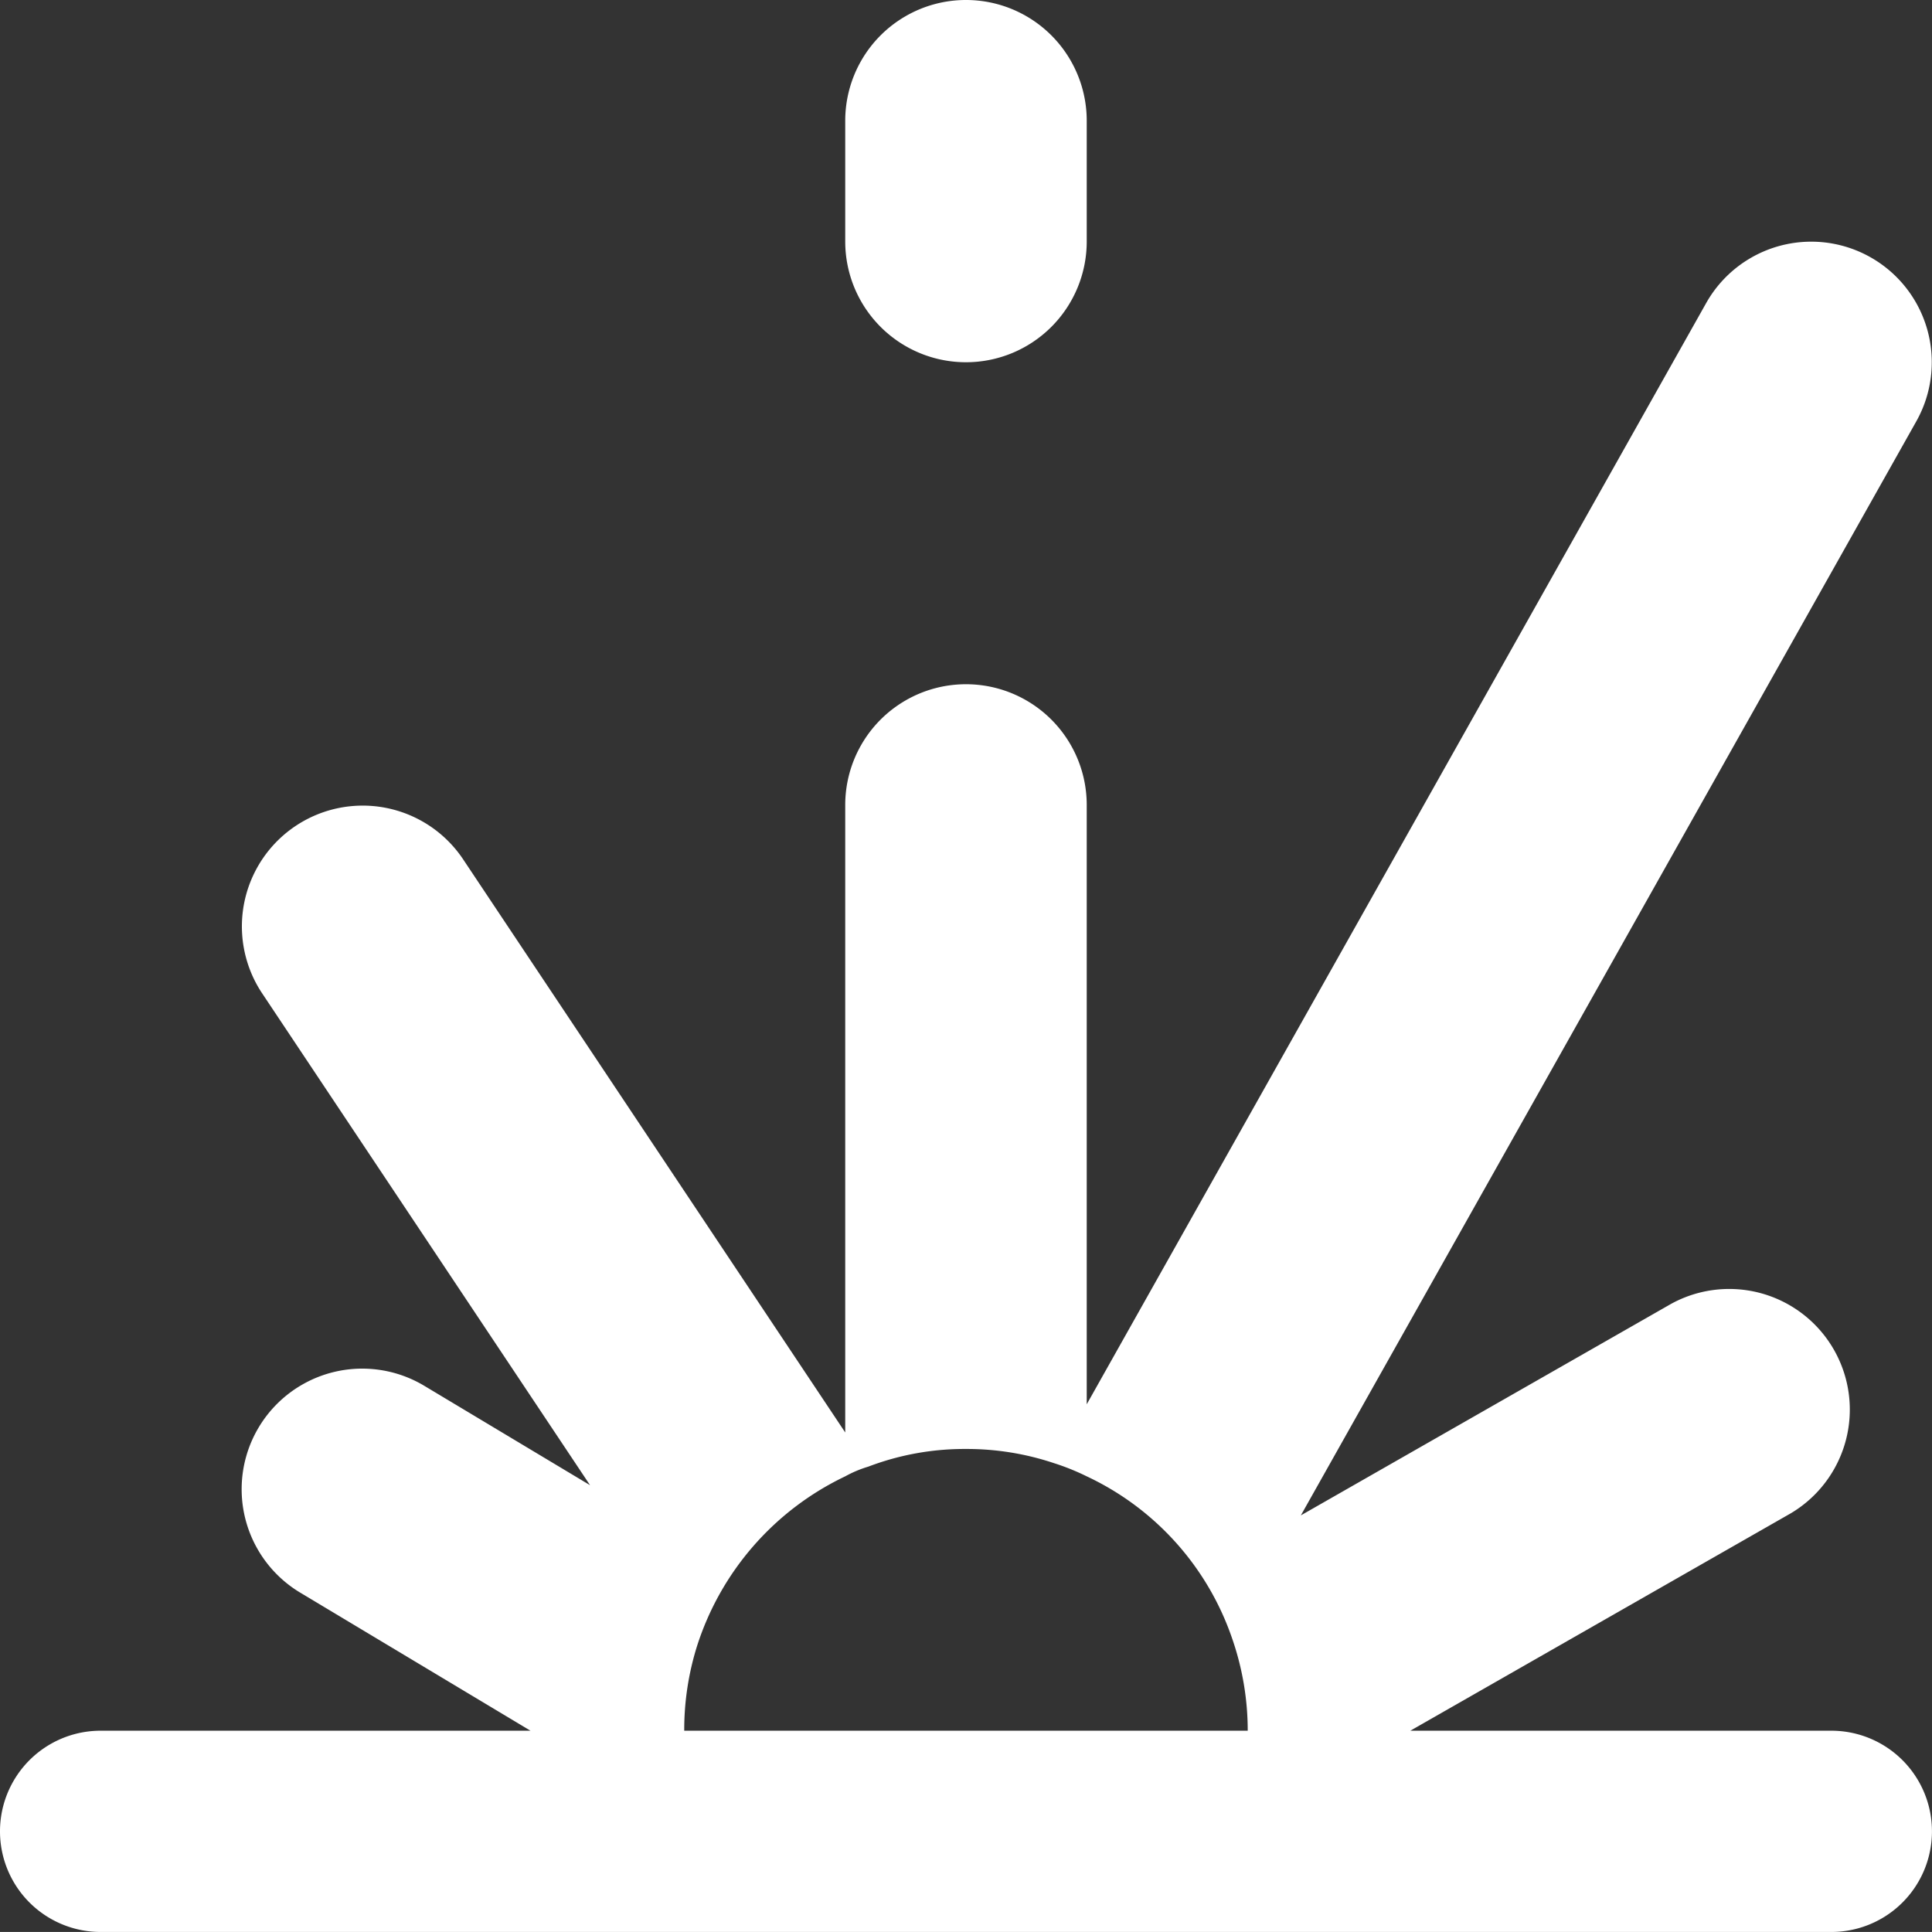 <?xml version="1.0" encoding="UTF-8"?>
<svg xmlns="http://www.w3.org/2000/svg" viewBox="0 0 48.001 48"><rect x="0" y="0" width="48.001" height="48" fill="#333333" stroke="none"/><g fill="#418fde" data-name="Layer 2"><path d="M24 9a3 3 0 0 0 3-3V3a3 3 0 0 0-6 0v3a3 3 0 0 0 3 3zM45.5 43H35.04l9.45-5.4a2.997 2.997 0 0 0-2.98-5.2l-9.19 5.25 15.29-27.18a2.995 2.995 0 0 0-5.22-2.94L27 34.89V20a3 3 0 0 0-6 0v15.59l-9.5-14.25a3.001 3.001 0 0 0-5 3.32l8.16 12.24-4.12-2.47a2.996 2.996 0 0 0-3.08 5.14L13.18 43H2.5a2.5 2.5 0 0 0 0 5h43a2.5 2.5 0 0 0 0-5zm-22.26 0H17a6.95 6.95 0 0 1 .32-2.11A7.046 7.046 0 0 1 21 36.68a2.877 2.877 0 0 1 .57-.24A6.72 6.72 0 0 1 24 36a6.821 6.821 0 0 1 2.18.35 5.844 5.844 0 0 1 .82.33 6.925 6.925 0 0 1 3.61 4.02A6.984 6.984 0 0 1 31 43h-7.76z" style="fill: #ffffff;"/></g></svg>